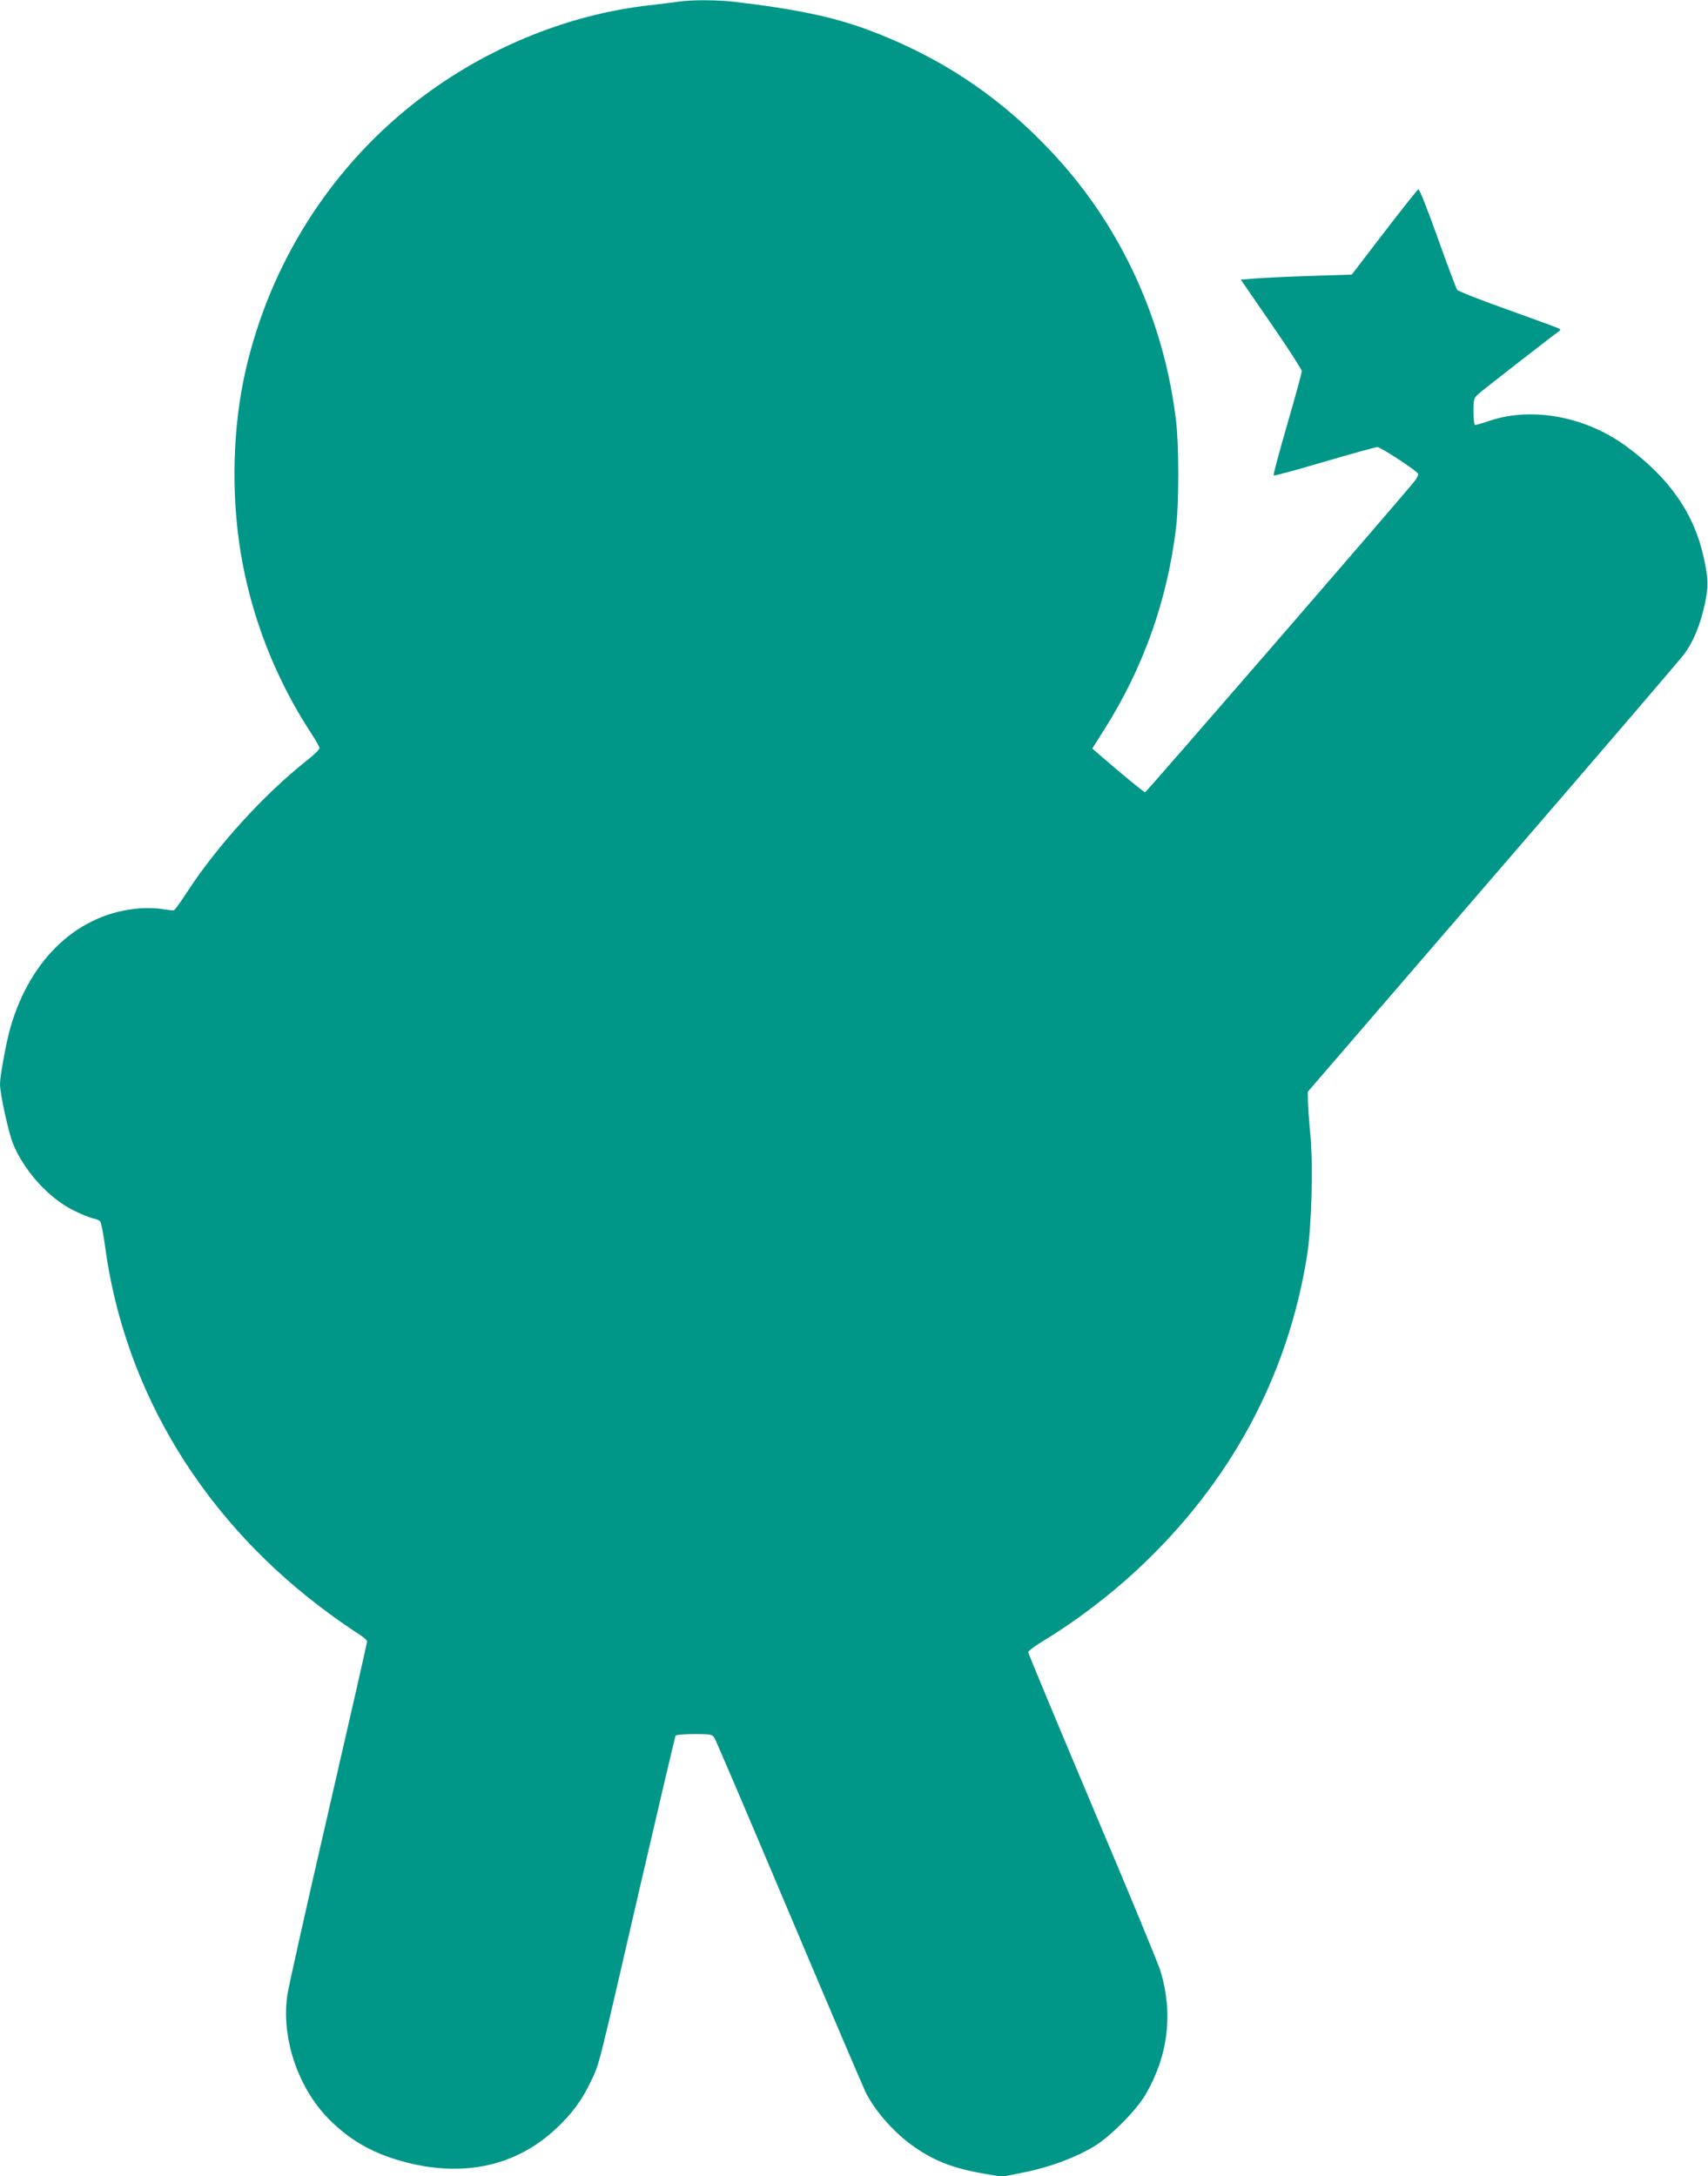 <?xml version="1.0" standalone="no"?>
<!DOCTYPE svg PUBLIC "-//W3C//DTD SVG 20010904//EN"
 "http://www.w3.org/TR/2001/REC-SVG-20010904/DTD/svg10.dtd">
<svg version="1.0" xmlns="http://www.w3.org/2000/svg"
 width="1005pt" height="1280pt" viewBox="0 0 1005 1280"
 preserveAspectRatio="xMidYMid meet">
<g transform="translate(0,1280) scale(0.1,-0.1)"
fill="#009688" stroke="none">
<path d="M3990 12790 c-30 -5 -102 -13 -160 -20 -502 -55 -1003 -265 -1410
-590 -489 -391 -832 -939 -974 -1555 -77 -334 -87 -725 -30 -1075 63 -381 206
-745 418 -1068 25 -38 46 -75 46 -83 0 -8 -35 -42 -78 -75 -252 -200 -525
-501 -701 -771 -36 -56 -71 -104 -77 -107 -5 -2 -35 1 -65 6 -30 6 -90 8 -134
5 -359 -26 -645 -289 -764 -702 -24 -83 -61 -285 -61 -331 0 -57 49 -282 76
-350 65 -160 209 -320 355 -393 44 -22 95 -43 114 -47 19 -3 39 -12 45 -19 5
-7 17 -66 26 -131 113 -868 586 -1642 1334 -2185 58 -42 129 -91 158 -109 28
-17 52 -38 52 -45 0 -8 -103 -461 -229 -1007 -126 -546 -235 -1031 -241 -1078
-35 -252 65 -545 248 -728 128 -128 266 -204 458 -253 341 -86 645 -17 876
200 96 90 155 171 207 283 49 102 37 57 285 1131 113 488 208 892 211 897 3 6
53 10 110 10 97 0 106 -2 119 -23 8 -12 206 -476 440 -1030 234 -554 437
-1029 450 -1055 54 -107 159 -228 267 -307 125 -92 242 -139 430 -171 l106
-18 129 26 c144 28 299 85 409 151 95 56 250 212 304 304 134 228 165 476 90
727 -11 39 -191 474 -400 967 -208 494 -379 903 -379 911 1 7 42 38 92 68 184
111 387 265 550 417 547 510 885 1135 999 1848 27 175 37 538 18 725 -7 74
-13 158 -13 187 l-1 51 1085 1258 c597 691 1104 1282 1127 1313 55 72 97 172
124 297 22 105 22 145 -5 269 -56 262 -201 472 -456 659 -238 176 -555 235
-805 151 -41 -14 -80 -25 -85 -25 -6 0 -10 34 -10 78 0 73 2 80 28 104 23 21
446 350 476 370 6 4 8 10 4 13 -3 4 -138 53 -300 111 -161 57 -298 111 -304
119 -5 7 -57 144 -114 304 -57 160 -108 290 -114 288 -5 -2 -95 -115 -201
-253 l-191 -249 -240 -8 c-131 -4 -278 -11 -326 -15 l-87 -7 179 -260 c99
-143 179 -268 180 -278 0 -11 -39 -151 -86 -314 -47 -162 -83 -297 -80 -300 3
-3 137 33 298 81 161 47 301 86 312 86 20 0 232 -138 240 -157 3 -6 -7 -27
-22 -45 -90 -112 -1577 -1828 -1584 -1828 -8 0 -127 98 -281 231 l-30 26 72
114 c230 363 372 765 422 1194 16 140 16 467 0 610 -68 589 -317 1138 -709
1565 -315 343 -669 582 -1106 745 -202 75 -424 122 -782 164 -103 12 -251 13
-334 1z"/>
</g>
</svg>
